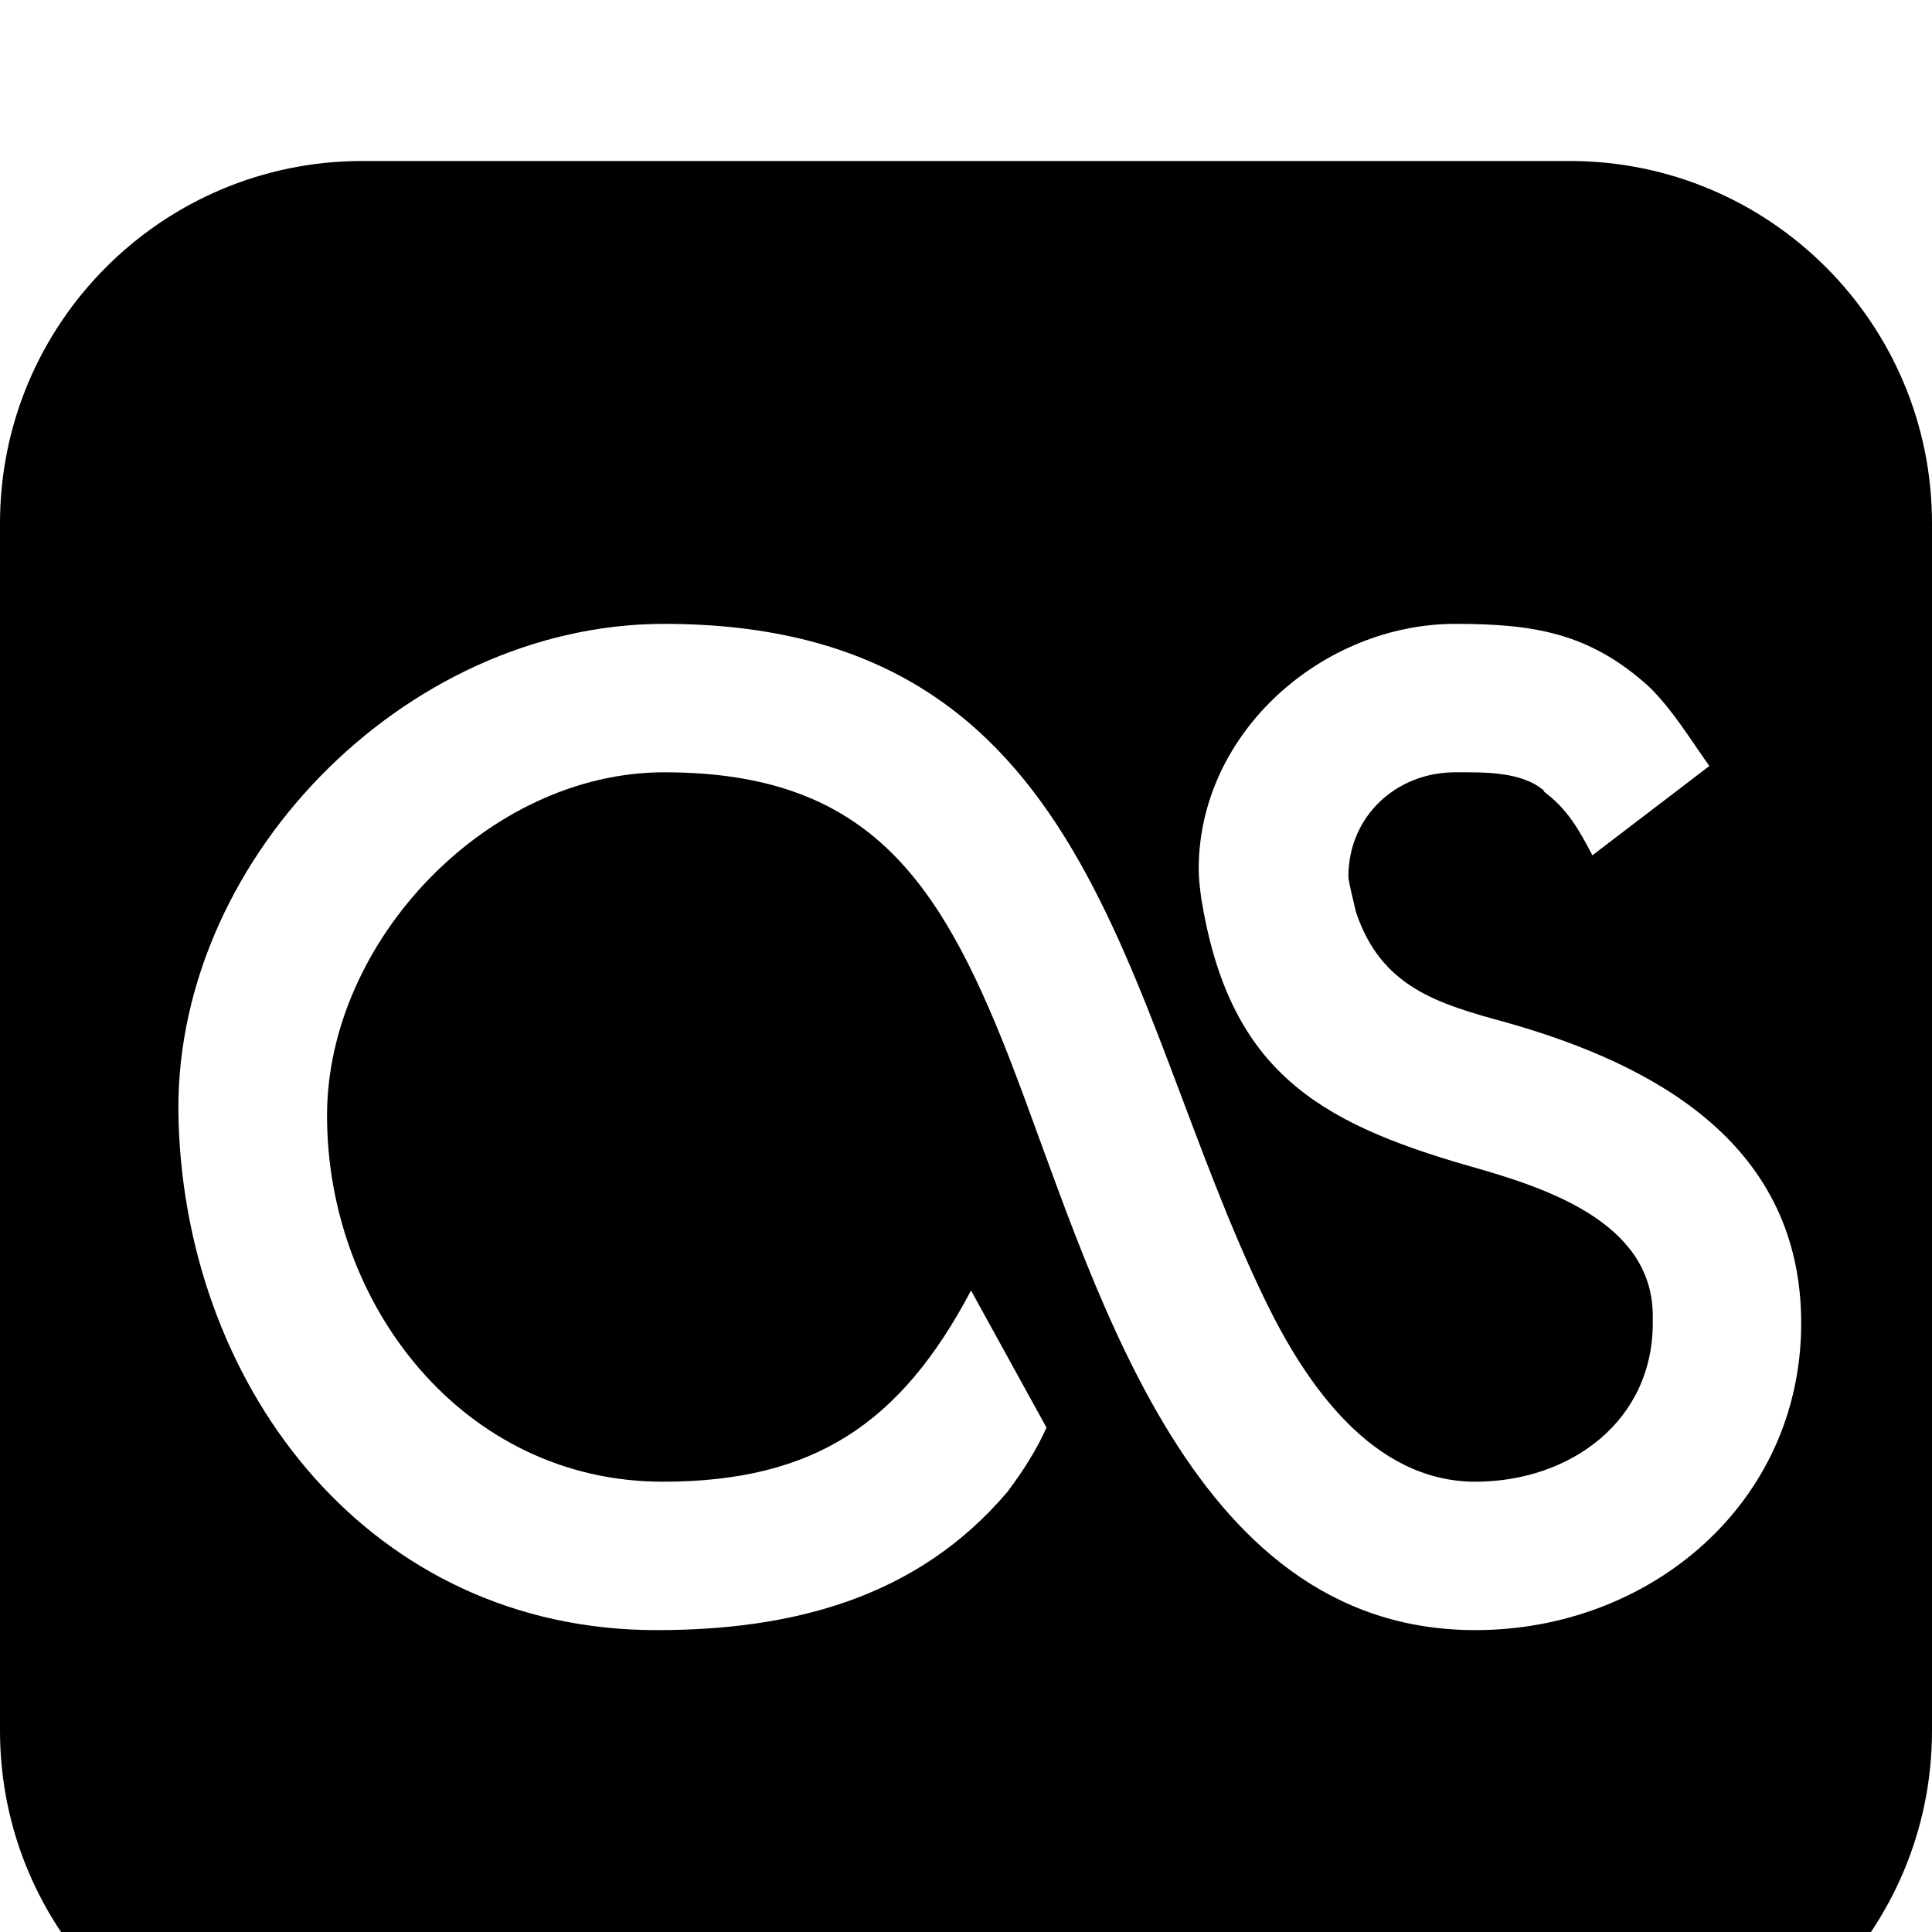 <svg width="1536" height="1536" xmlns="http://www.w3.org/2000/svg">
    <path d="M1432 1052c0-141-114-205-234-239-55-15-100-28-120-88-1-5-6-24-6-28 0-48 38-83 85-83 22 0 53-1 71 15h-1c19 14 28 30 39 51l93-71c-15-21-30-46-49-64-47-42-91-49-153-49-105 0-204 86-204 195 0 8 1 15 2 23 22 136 91 178 213 213 60 17 145 44 146 118v5c1 80-66 128-141 128-82 0-135-78-167-144-116-239-134-538-478-538-207 0-393 191-386 396v1c7 214 154 403 380 403 107 0 207-25 279-110 12-16 23-33 31-51l-60-109c-56 106-125 152-245 152-158 0-267-140-267-291 0-139 128-273 268-273 160 0 218 83 274 226 67 172 139 456 371 456 139 0 259-101 259-244zm104-636v960c0 159-129 288-288 288H288c-159 0-288-129-288-288V416c0-159 129-288 288-288h960c159 0 288 129 288 288z"/>
</svg>
